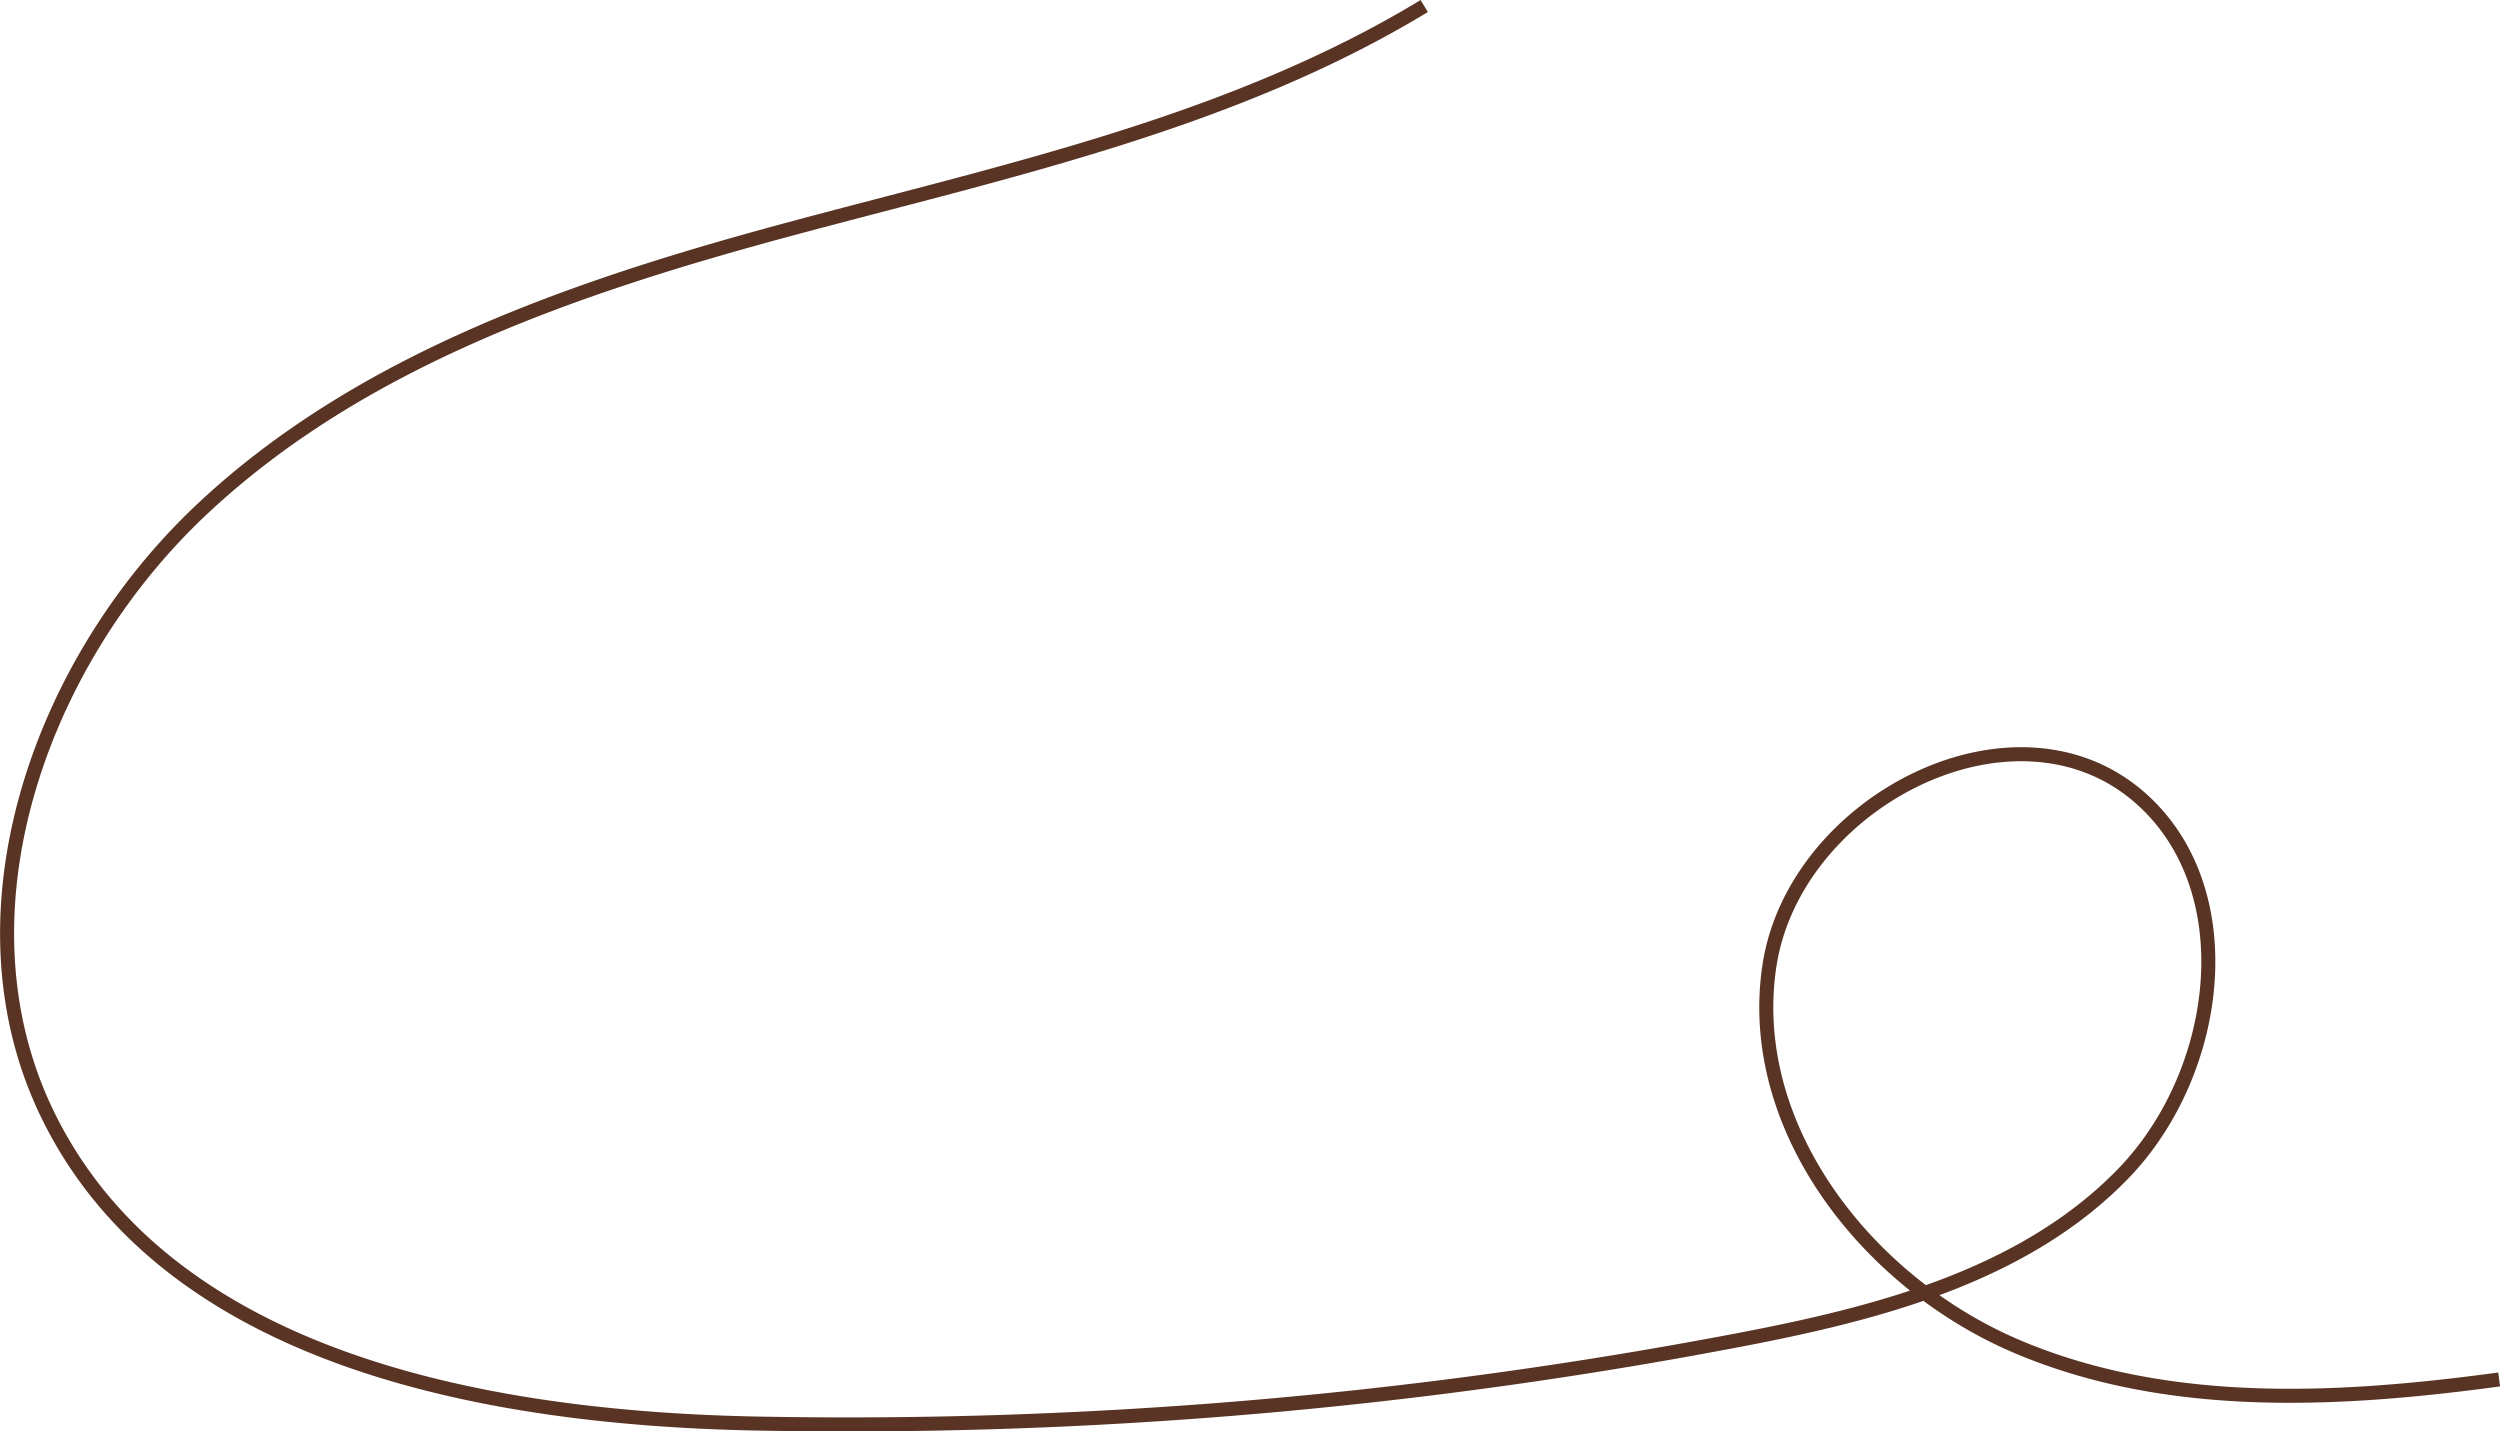 <?xml version="1.0" encoding="UTF-8"?> <svg xmlns="http://www.w3.org/2000/svg" id="Слой_1" data-name="Слой 1" viewBox="0 0 178.13 101.98"><defs><style>.cls-1{fill:none;stroke:#593424;stroke-miterlimit:10;}</style></defs><path class="cls-1" d="M101.48.43C87.93,8.65,72.11,12.08,56.8,16.18s-31,9.33-42.51,20.2S-3.55,65.18,3.4,79.43c8.48,17.4,31.13,21.62,50.48,22a338.08,338.08,0,0,0,69.85-5.92c10-1.9,20.46-4.58,27.54-11.87S160,63,152.14,56.55c-9-7.34-24.3.74-26.06,12.23S133,91.39,143.71,95.94s22.84,3.91,34.36,2.35"></path></svg> 